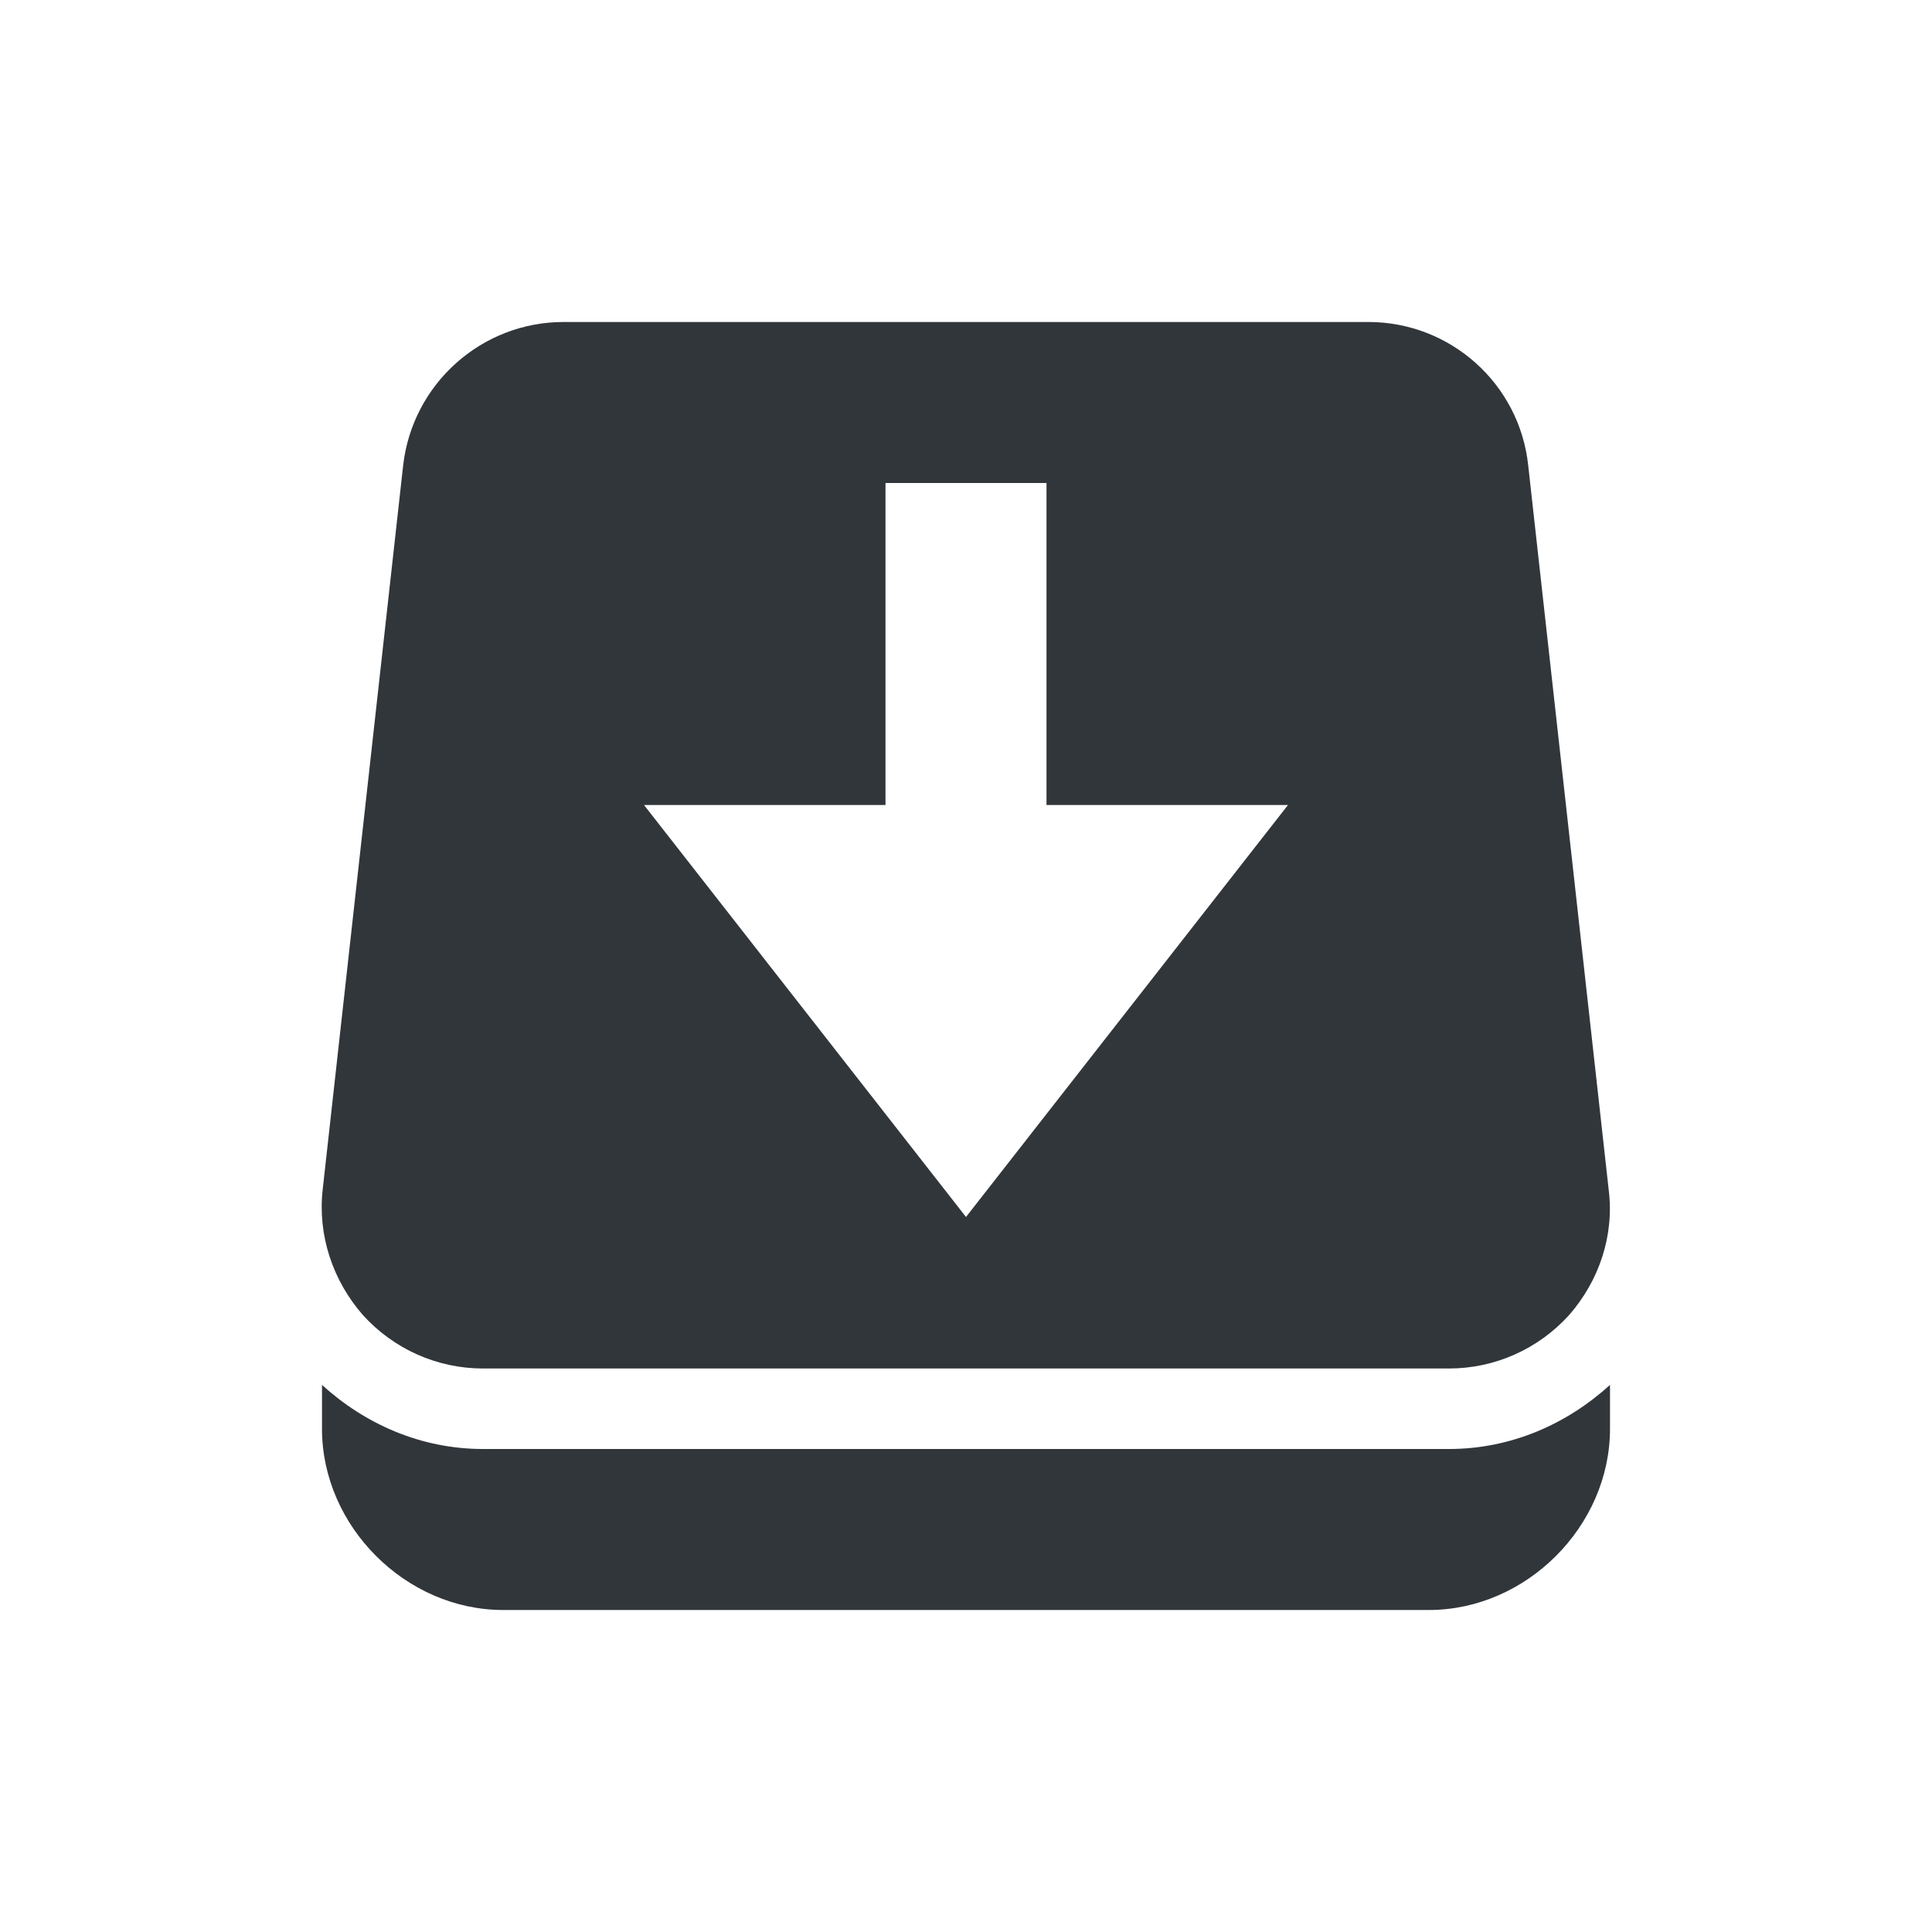 <svg xmlns="http://www.w3.org/2000/svg" width="12pt" height="12pt" version="1.1" viewBox="0 0 12 12">
 <g>
  <path style="fill-rule:evenodd;fill:rgb(19.216%,21.176%,23.137%)" d="M 3.5 2 C 2.992 2 2.562 2.383 2.504 2.891 L 2.004 7.391 C 1.973 7.672 2.066 7.953 2.254 8.168 C 2.445 8.379 2.715 8.5 3 8.5 L 9 8.5 C 9.285 8.5 9.555 8.379 9.746 8.168 C 9.934 7.953 10.027 7.672 9.992 7.391 L 9.492 2.891 C 9.438 2.383 9.008 2 8.5 2 Z M 5.5 3 L 6.5 3 L 6.5 5 L 8 5 L 6 7.559 L 4 5 L 5.5 5 Z M 2 8.602 L 2 8.875 C 2 9.48 2.52 10 3.125 10 L 8.875 10 C 9.48 10 10 9.48 10 8.875 L 10 8.602 C 9.734 8.844 9.387 9 9 9 L 3 9 C 2.613 9 2.266 8.844 2 8.602 Z M 2 8.602"/>
 </g>
</svg>
